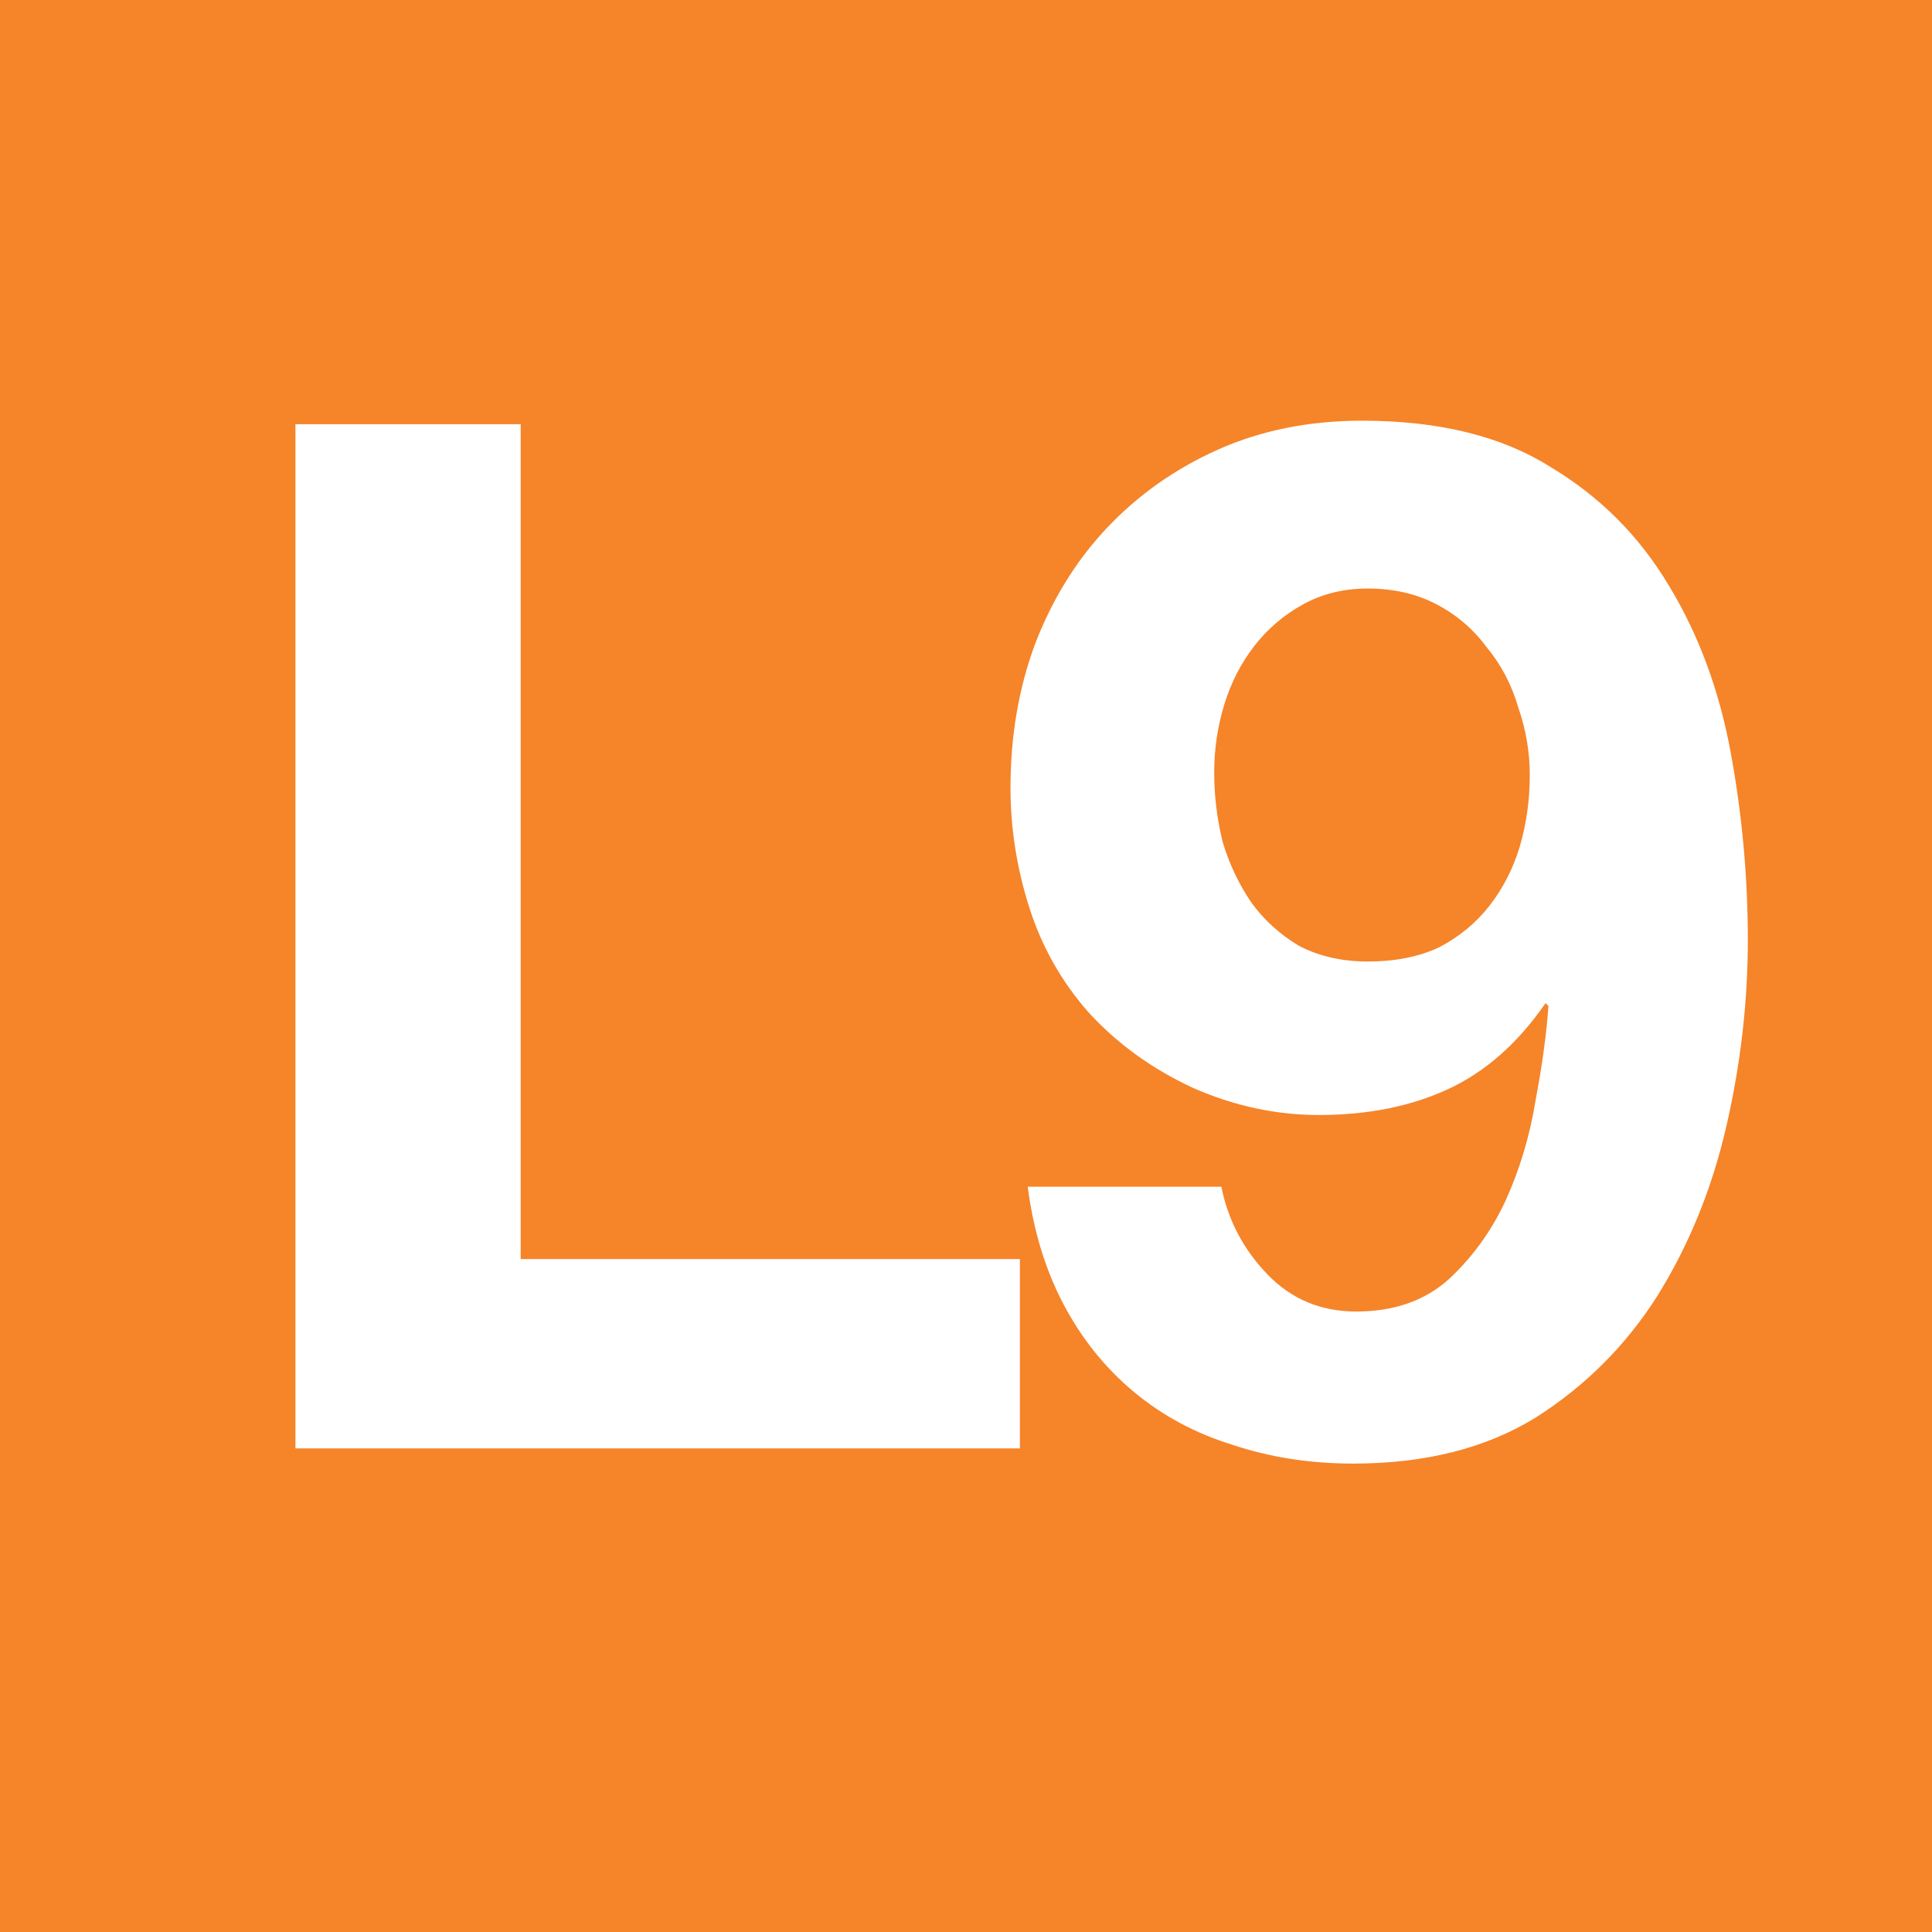 <?xml version="1.0" encoding="UTF-8" standalone="no"?>
<!-- Created with Inkscape (http://www.inkscape.org/) -->
<svg
   xmlns:dc="http://purl.org/dc/elements/1.1/"
   xmlns:cc="http://creativecommons.org/ns#"
   xmlns:rdf="http://www.w3.org/1999/02/22-rdf-syntax-ns#"
   xmlns:svg="http://www.w3.org/2000/svg"
   xmlns="http://www.w3.org/2000/svg"
   xmlns:sodipodi="http://sodipodi.sourceforge.net/DTD/sodipodi-0.dtd"
   xmlns:inkscape="http://www.inkscape.org/namespaces/inkscape"
   width="64"
   height="64"
   viewBox="0 0 64 64"
   id="svg21844"
   sodipodi:version="0.32"
   inkscape:version="0.46"
   sodipodi:docname="L9.svg"
   inkscape:output_extension="org.inkscape.output.svg.inkscape"
   version="1.0">
  <defs
     id="defs21846">
    <inkscape:perspective
       sodipodi:type="inkscape:persp3d"
       inkscape:vp_x="0 : 32 : 1"
       inkscape:vp_y="0 : 1000 : 0"
       inkscape:vp_z="64 : 32 : 1"
       inkscape:persp3d-origin="32 : 21.333333 : 1"
       id="perspective21852" />
  </defs>
  <sodipodi:namedview
     id="base"
     pagecolor="#ffffff"
     bordercolor="#666666"
     borderopacity="1.0"
     inkscape:pageopacity="0.0"
     inkscape:pageshadow="2"
     inkscape:zoom="8.703125"
     inkscape:cx="32"
     inkscape:cy="32"
     inkscape:current-layer="layer1"
     showgrid="true"
     inkscape:document-units="px"
     inkscape:grid-bbox="true"
     inkscape:window-width="1136"
     inkscape:window-height="762"
     inkscape:window-x="60"
     inkscape:window-y="60"
     showguides="true"
     inkscape:guide-bbox="true">
    <sodipodi:guide
       orientation="0,1"
       position="-12.639,49.982"
       id="guide2386" />
    <sodipodi:guide
       orientation="1,0"
       position="9.996,52.165"
       id="guide2388" />
    <sodipodi:guide
       orientation="0,1"
       position="-17.695,15.971"
       id="guide2390" />
    <sodipodi:guide
       orientation="1,0"
       position="35.964,59.749"
       id="guide2392" />
    <sodipodi:guide
       orientation="1,0"
       position="50.442,60.438"
       id="guide2394" />
  </sodipodi:namedview>
  <g
     id="layer1"
     inkscape:label="Layer 1"
     inkscape:groupmode="layer"
     transform="translate(-0.787,136.128)">
    <rect
       style="opacity:1;fill:#f68429;fill-opacity:1;fill-rule:nonzero;stroke:none;stroke-width:7.086;stroke-linecap:round;stroke-linejoin:round;stroke-miterlimit:4;stroke-dasharray:7.086, 14.172;stroke-dashoffset:0;stroke-opacity:1"
       id="rect21854"
       width="64"
       height="64"
       x="0.787"
       y="-136.128" />
    <path
       style="font-size:47.52px;font-style:normal;font-variant:normal;font-weight:bold;font-stretch:normal;text-align:start;line-height:125%;writing-mode:lr-tb;text-anchor:start;fill:#ffffff;fill-opacity:1;stroke:none;stroke-width:1px;stroke-linecap:butt;stroke-linejoin:miter;stroke-opacity:1;font-family:Helvetica Neue;"
       d="M 10.574,-122.077 L 10.574,-88.148 L 34.572,-88.148 L 34.572,-94.42 L 18.035,-94.42 L 18.035,-122.077 L 10.574,-122.077"
       id="text2382" />
    <path
       style="font-size:47.52px;font-style:normal;font-variant:normal;font-weight:bold;font-stretch:normal;text-align:start;line-height:125%;writing-mode:lr-tb;text-anchor:start;fill:#ffffff;fill-opacity:1;stroke:none;stroke-width:1px;stroke-linecap:butt;stroke-linejoin:miter;stroke-opacity:1;font-family:Helvetica Neue;"
       d="M 46.093,-104.277 C 45.238,-104.277 44.477,-104.451 43.812,-104.8 C 43.179,-105.18 42.656,-105.655 42.244,-106.225 C 41.832,-106.827 41.515,-107.492 41.294,-108.221 C 41.104,-108.981 41.009,-109.758 41.009,-110.55 C 41.009,-111.31 41.119,-112.054 41.341,-112.783 C 41.563,-113.512 41.896,-114.161 42.339,-114.731 C 42.783,-115.302 43.321,-115.761 43.955,-116.109 C 44.588,-116.458 45.301,-116.632 46.093,-116.632 C 46.949,-116.632 47.709,-116.458 48.374,-116.109 C 49.039,-115.761 49.594,-115.286 50.037,-114.684 C 50.513,-114.114 50.861,-113.448 51.083,-112.688 C 51.336,-111.959 51.463,-111.215 51.463,-110.455 C 51.463,-109.631 51.352,-108.839 51.13,-108.079 C 50.909,-107.35 50.576,-106.7 50.132,-106.13 C 49.689,-105.56 49.134,-105.101 48.469,-104.752 C 47.804,-104.435 47.012,-104.277 46.093,-104.277 M 41.246,-96.816 L 34.831,-96.816 C 35.021,-95.359 35.417,-94.06 36.019,-92.92 C 36.621,-91.779 37.397,-90.813 38.347,-90.021 C 39.298,-89.229 40.391,-88.643 41.626,-88.263 C 42.862,-87.851 44.192,-87.645 45.618,-87.645 C 47.994,-87.645 50.006,-88.152 51.653,-89.166 C 53.3,-90.211 54.647,-91.557 55.692,-93.205 C 56.738,-94.884 57.498,-96.753 57.973,-98.812 C 58.448,-100.871 58.686,-102.931 58.686,-104.99 C 58.686,-107.081 58.496,-109.156 58.116,-111.215 C 57.736,-113.274 57.054,-115.111 56.072,-116.727 C 55.09,-118.375 53.776,-119.689 52.128,-120.671 C 50.513,-121.685 48.437,-122.192 45.903,-122.192 C 44.161,-122.192 42.577,-121.875 41.151,-121.242 C 39.725,-120.608 38.49,-119.737 37.445,-118.628 C 36.431,-117.551 35.639,-116.268 35.069,-114.779 C 34.53,-113.322 34.261,-111.738 34.261,-110.027 C 34.261,-108.696 34.467,-107.382 34.878,-106.083 C 35.29,-104.784 35.94,-103.627 36.827,-102.614 C 37.777,-101.568 38.933,-100.729 40.296,-100.095 C 41.658,-99.493 43.052,-99.192 44.477,-99.192 C 46.093,-99.192 47.519,-99.477 48.754,-100.048 C 49.99,-100.618 51.067,-101.568 51.986,-102.899 L 52.081,-102.804 C 52.017,-101.885 51.875,-100.84 51.653,-99.668 C 51.463,-98.495 51.13,-97.387 50.655,-96.341 C 50.18,-95.327 49.546,-94.456 48.754,-93.728 C 47.962,-93.031 46.949,-92.682 45.713,-92.682 C 44.541,-92.682 43.559,-93.094 42.767,-93.918 C 41.975,-94.741 41.468,-95.708 41.246,-96.816"
       id="text22626" />
  </g>
</svg>

